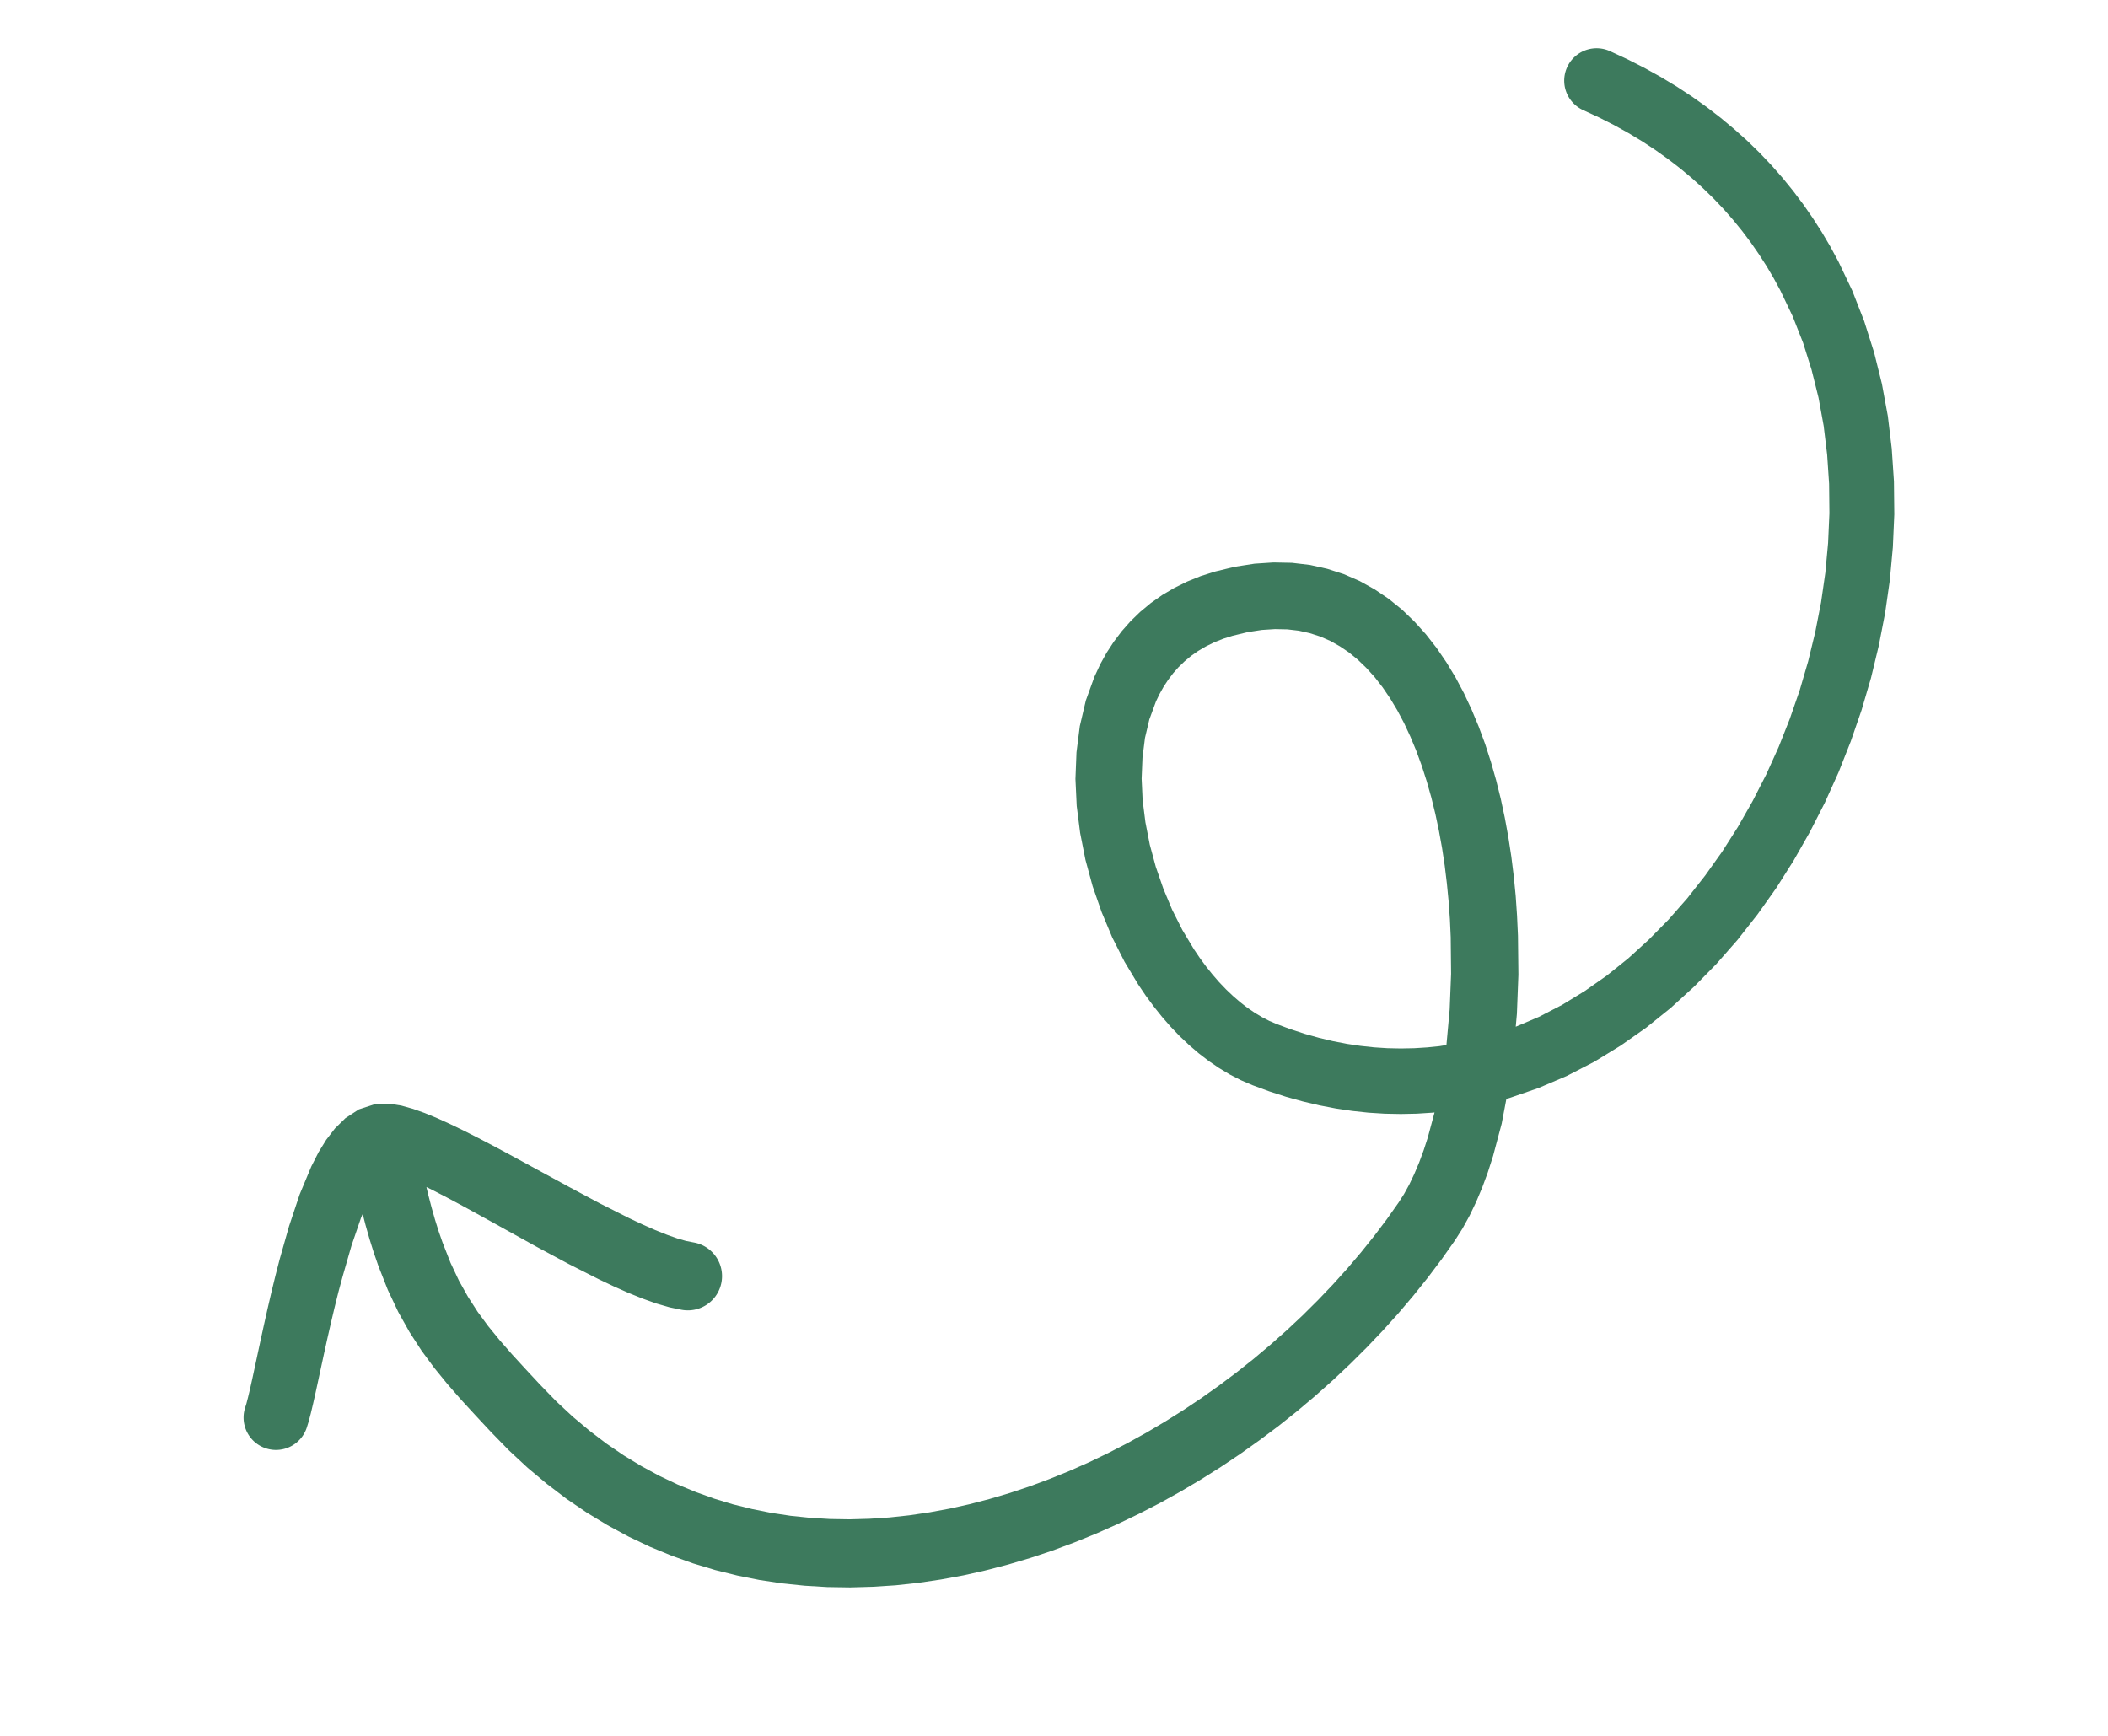 <svg xmlns="http://www.w3.org/2000/svg" xmlns:xlink="http://www.w3.org/1999/xlink" width="206.673" height="170.204" viewBox="0 0 206.673 170.204"><defs><clipPath id="clip-path"><rect id="Rectangle_33" data-name="Rectangle 33" width="130.415" height="180.484" fill="#3d7a5d"></rect></clipPath></defs><g id="arrow-draw-vide" transform="translate(175.123) rotate(76)"><g id="Groupe_72" data-name="Groupe 72" clip-path="url(#clip-path)"><path id="Trac&#xE9;_244" data-name="Trac&#xE9; 244" d="M5.651,21.938l1.087-1.352,1.074-1.24,1.1-1.177,1.121-1.118L11.172,16l1.162-.991,1.18-.936L14.71,13.2l1.217-.817,1.232-.764,1.244-.705,1.265-.651,1.279-.6,1.288-.545,1.308-.494,1.319-.447,1.327-.393,1.292-.333,2.769-.565L33,6.525l2.784-.168,2.806,0,2.811.179,2.826.353,2.824.507,2.806.669,2.793.829,2.766.967,2.721,1.111,2.68,1.253L63.441,13.6,66,15.095l2.485,1.622,2.409,1.724,2.31,1.826,2.212,1.93,2.112,2.012L79.511,26.3l1.862,2.175,1.738,2.237L84.7,33.006l1.439,2.355,1.293,2.4,1.121,2.428.949,2.468.784,2.49.593,2.5.387,2.436-1.206-.418-3.676-1.069-3.726-.884-1.941-.39L78.8,46.982l-1.92-.283-1.922-.233-1.923-.178-1.91-.121-1.9-.065-1.889,0-1.861.062-1.839.125-1.815.2-1.776.27L58.3,47.1l-1.706.426-1.651.51-1.6.594-1.555.694-1.48.791L48.895,51,47.552,52.01l-1.24,1.115-1.145,1.224L44.13,55.7l-.9,1.452L42.455,58.7l-.632,1.669-.474,1.751-.331,1.834-.175,1.934-.015,1.981.092,1.489.2,1.431.3,1.369.39,1.319.492,1.273.578,1.2.659,1.141.746,1.084.813,1.007.875.943.945.881,1.069.863,2.04,1.371,2.3,1.183,2.414.938,2.508.731,2.6.52,2.647.313,2.678.133,2.7-.058,2.681-.244L73.2,86.35l2.608-.594L78.277,85l1.28-.466,1.205-.5L81.93,83.5l1.138-.582,1.107-.632,1.06-.677,1.021-.722.981-.778.922-.822.87-.871.816-.932.739-.973.987-1.45.912-1.466.834-1.473.766-1.484.695-1.5.619-1.5.553-1.51.483-1.522.41-1.522.347-1.524.279-1.533.025-.186,2.229,1.238,1.112.694,1.065.726.976.733.884.729.771.714.672.71,1.326,1.538,1.291,1.595,1.253,1.65,1.215,1.693,1.169,1.737,1.127,1.782L113.67,77.2l1.034,1.851.986,1.89.94,1.918.885,1.943.832,1.972.782,1.993.722,2.008.664,2.029.61,2.042.547,2.049.485,2.06.426,2.065.359,2.063.293,2.067.23,2.063.159,2.051.089,2.047.023,2.035-.05,2.015-.125,2-.194,1.983-.27,1.954-.348,1.935-.419,1.908-.5,1.872-.581,1.845-.655,1.813-.735,1.768-.822,1.736-.9,1.7-.983,1.648-1.077,1.61-1.158,1.567-1.245,1.513-1.345,1.468-1.433,1.421-1.525,1.361-1.634,1.311-1.728,1.258-1.828,1.192-1.979,1.152-1.833,1.015-1.742.946-1.656.849-1.609.757-1.595.655-1.653.562-1.745.476-1.893.378-2.167.282-1.1.1-1.214.072-1.3.041-1.373.013-.64-.009.5-.591.957-1.086,1.037-1.148,1.1-1.193,1.143-1.231,1.179-1.263,2.4-2.577,2.362-2.6,2.192-2.533,1.046-1.273.958-1.231.871-1.2.786-1.182.686-1.18.493-1.031a3.354,3.354,0,0,0-6.065-2.867l-.355.762-.447.769-.6.907-.722,1-.834,1.076-.916,1.121-2.1,2.437-2.282,2.525-2.356,2.564-1.172,1.274-1.153,1.26-1.117,1.236-1.074,1.208-1.015,1.174-.94,1.13-.867,1.092-.779,1.055-.676,1.02-.585,1.027-.477,1.126-.283,1.41.112,1.593.515,1.489.734,1.244.873,1.1,1.005,1.027,1.167,1.014,2.4,1.784,2.769,1.76,2.9,1.664,1.505.816,1.478.776,1.451.742,1.414.709,1.354.671,1.273.625,1.185.58,1.066.524.924.462.77.4.561.305.4.245a3.176,3.176,0,0,0,3.317-5.416l-.553-.337-.751-.411-.867-.448-.974-.489-1.089-.537-1.185-.582-1.259-.62-1.325-.659-1.371-.694-1.4-.722-1.407-.746L87.19,167.6l-2.724-1.576-2.429-1.573-.308-.235,1.105-.01,1.463-.048,1.4-.084,1.383-.123,2.476-.327,2.341-.468,2.17-.591,2.045-.7,1.945-.8,1.865-.877,1.828-.937,1.834-1,1.926-1.067,2.183-1.274,2.112-1.378,1.994-1.452,1.893-1.52,1.788-1.6,1.672-1.659,1.572-1.718,1.468-1.785,1.356-1.835,1.259-1.885,1.157-1.941,1.05-1.98.955-2.018.857-2.065.756-2.092.667-2.122.573-2.157.477-2.176.4-2.2.305-2.222.218-2.232.14-2.244.056-2.261-.027-2.263-.1-2.268-.178-2.277-.254-2.271-.322-2.27-.4-2.269-.466-2.257-.529-2.248-.6-2.239-.664-2.22-.724-2.2-.789-2.187-.849-2.16-.9-2.137-.965-2.113-1.02-2.078-1.072-2.048-1.129-2.015-1.179-1.974-1.227-1.935-1.28-1.9-1.327-1.845-1.371-1.8-1.42-1.753-1.469-1.7-.964-1.015-1.069-.988-1.148-.947-1.221-.915-1.305-.887-1.42-.88-2.879-1.591L97.9,52.681l0-.286-.263-3.016-.477-2.985-.7-2.957-.914-2.9-1.1-2.849-1.293-2.8-1.47-2.722-1.626-2.655-1.792-2.585-1.94-2.495-2.07-2.414L82.041,19.7l-2.33-2.219-2.437-2.122-2.551-2.014-2.646-1.892L69.346,9.675,66.525,8.024l-2.89-1.509L60.683,5.137l-3.02-1.23L54.6,2.837l-3.1-.919-3.149-.75L45.177.6,41.991.2,38.784,0l-3.2,0L32.392.2,29.2.612l-3.1.63-1.614.413-1.556.462-1.54.522-1.526.578-1.517.643-1.495.7-1.479.762-1.464.83-1.438.891L11.064,8l-1.4,1.021L8.3,10.1,6.954,11.25,5.635,12.468,4.349,13.751,3.091,15.1l-1.23,1.419L.7,17.959a3.175,3.175,0,0,0,4.95,3.979m85.481,37.07L90.9,60.266l-.289,1.262-.342,1.262-.4,1.254L89.408,65.3l-.519,1.256-.58,1.248-.648,1.25L86.952,70.3l-.774,1.239-.844,1.236-.478.628-.528.6-.593.59-.645.575-.695.548-.753.53-.8.509L80,77.237l-.89.453-.927.426-.959.393-.946.345-2.13.651-2.156.488-2.227.34-2.255.2-2.247.045-2.227-.115-2.174-.259-2.074-.417-1.967-.576L54.988,78.5l-1.652-.853-1.554-1.057L51.19,76.1l-.608-.569-.562-.609-.515-.638-.455-.664-.408-.71-.36-.747-.3-.78-.248-.84-.193-.888-.127-.935-.06-.986.012-1.533.126-1.374.233-1.272.318-1.173.4-1.06.495-.986.569-.916.644-.835.738-.783.816-.733L52.6,56.4l.992-.62,1.071-.572,1.147-.509,1.236-.455,1.306-.4,1.369-.339,1.441-.28,1.5-.226,1.543-.164,1.6-.106,1.634-.053,1.665.005,1.7.061,1.719.111,1.731.164L76,53.235l1.752.26L79.5,53.8l1.709.346,3.491.832,3.355.98,3.221,1.122.085.034-.056.691Z" transform="translate(0)" fill="#3d7a5d"></path></g></g></svg>